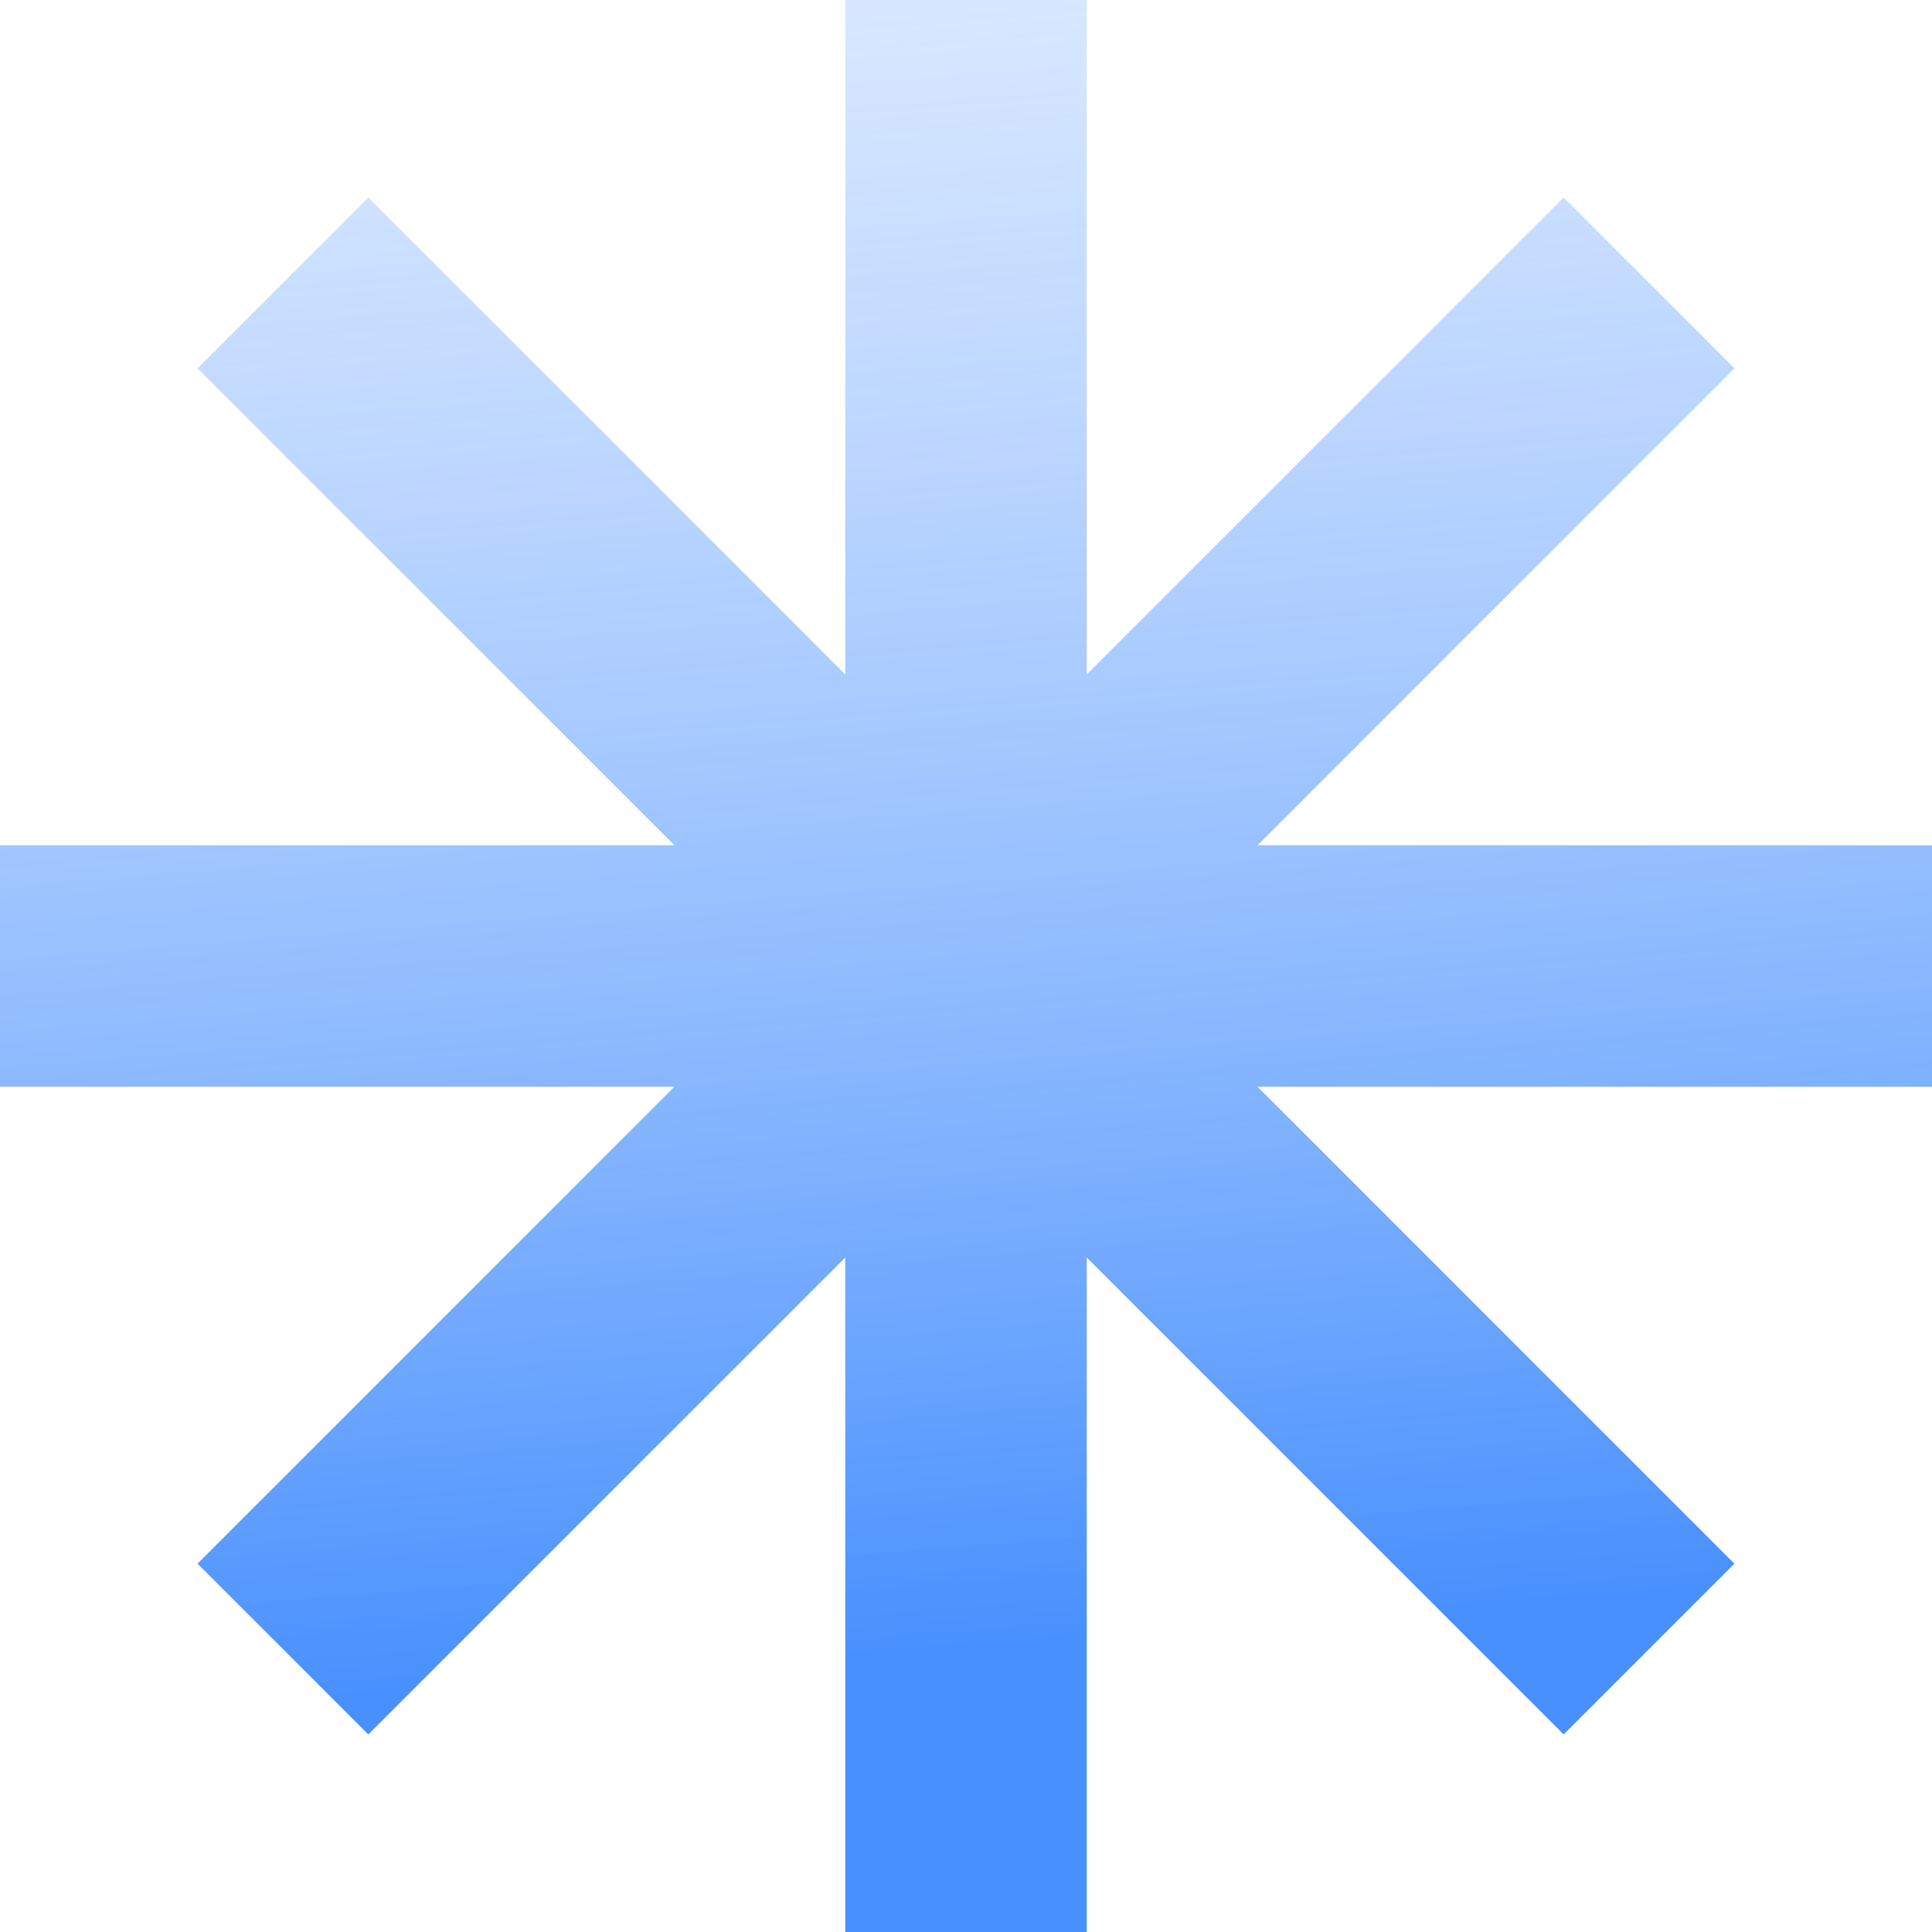 <svg xmlns="http://www.w3.org/2000/svg" width="74" height="74" viewBox="0 0 74 74" fill="none"><g clip-path="url(#clip0_243_7915)"><path d="M74 32.375H48.167L66.433 14.108L59.892 7.566L41.625 25.833V0H32.375V25.833L14.108 7.566L7.566 14.108L25.833 32.375H0V41.625H25.833L7.566 59.892L14.108 66.433L32.375 48.167V74H41.625V48.167L59.892 66.433L66.433 59.892L48.167 41.625H74V32.375Z" fill="url(#paint0_linear_243_7915)"></path></g><defs><linearGradient id="paint0_linear_243_7915" x1="24.165" y1="-53.669" x2="34.499" y2="76.004" gradientUnits="userSpaceOnUse"><stop stop-color="white" stop-opacity="0"></stop><stop offset="0.903" stop-color="#4890FE"></stop></linearGradient><clipPath id="clip0_243_7915"><rect width="74" height="74" fill="white"></rect></clipPath></defs></svg>